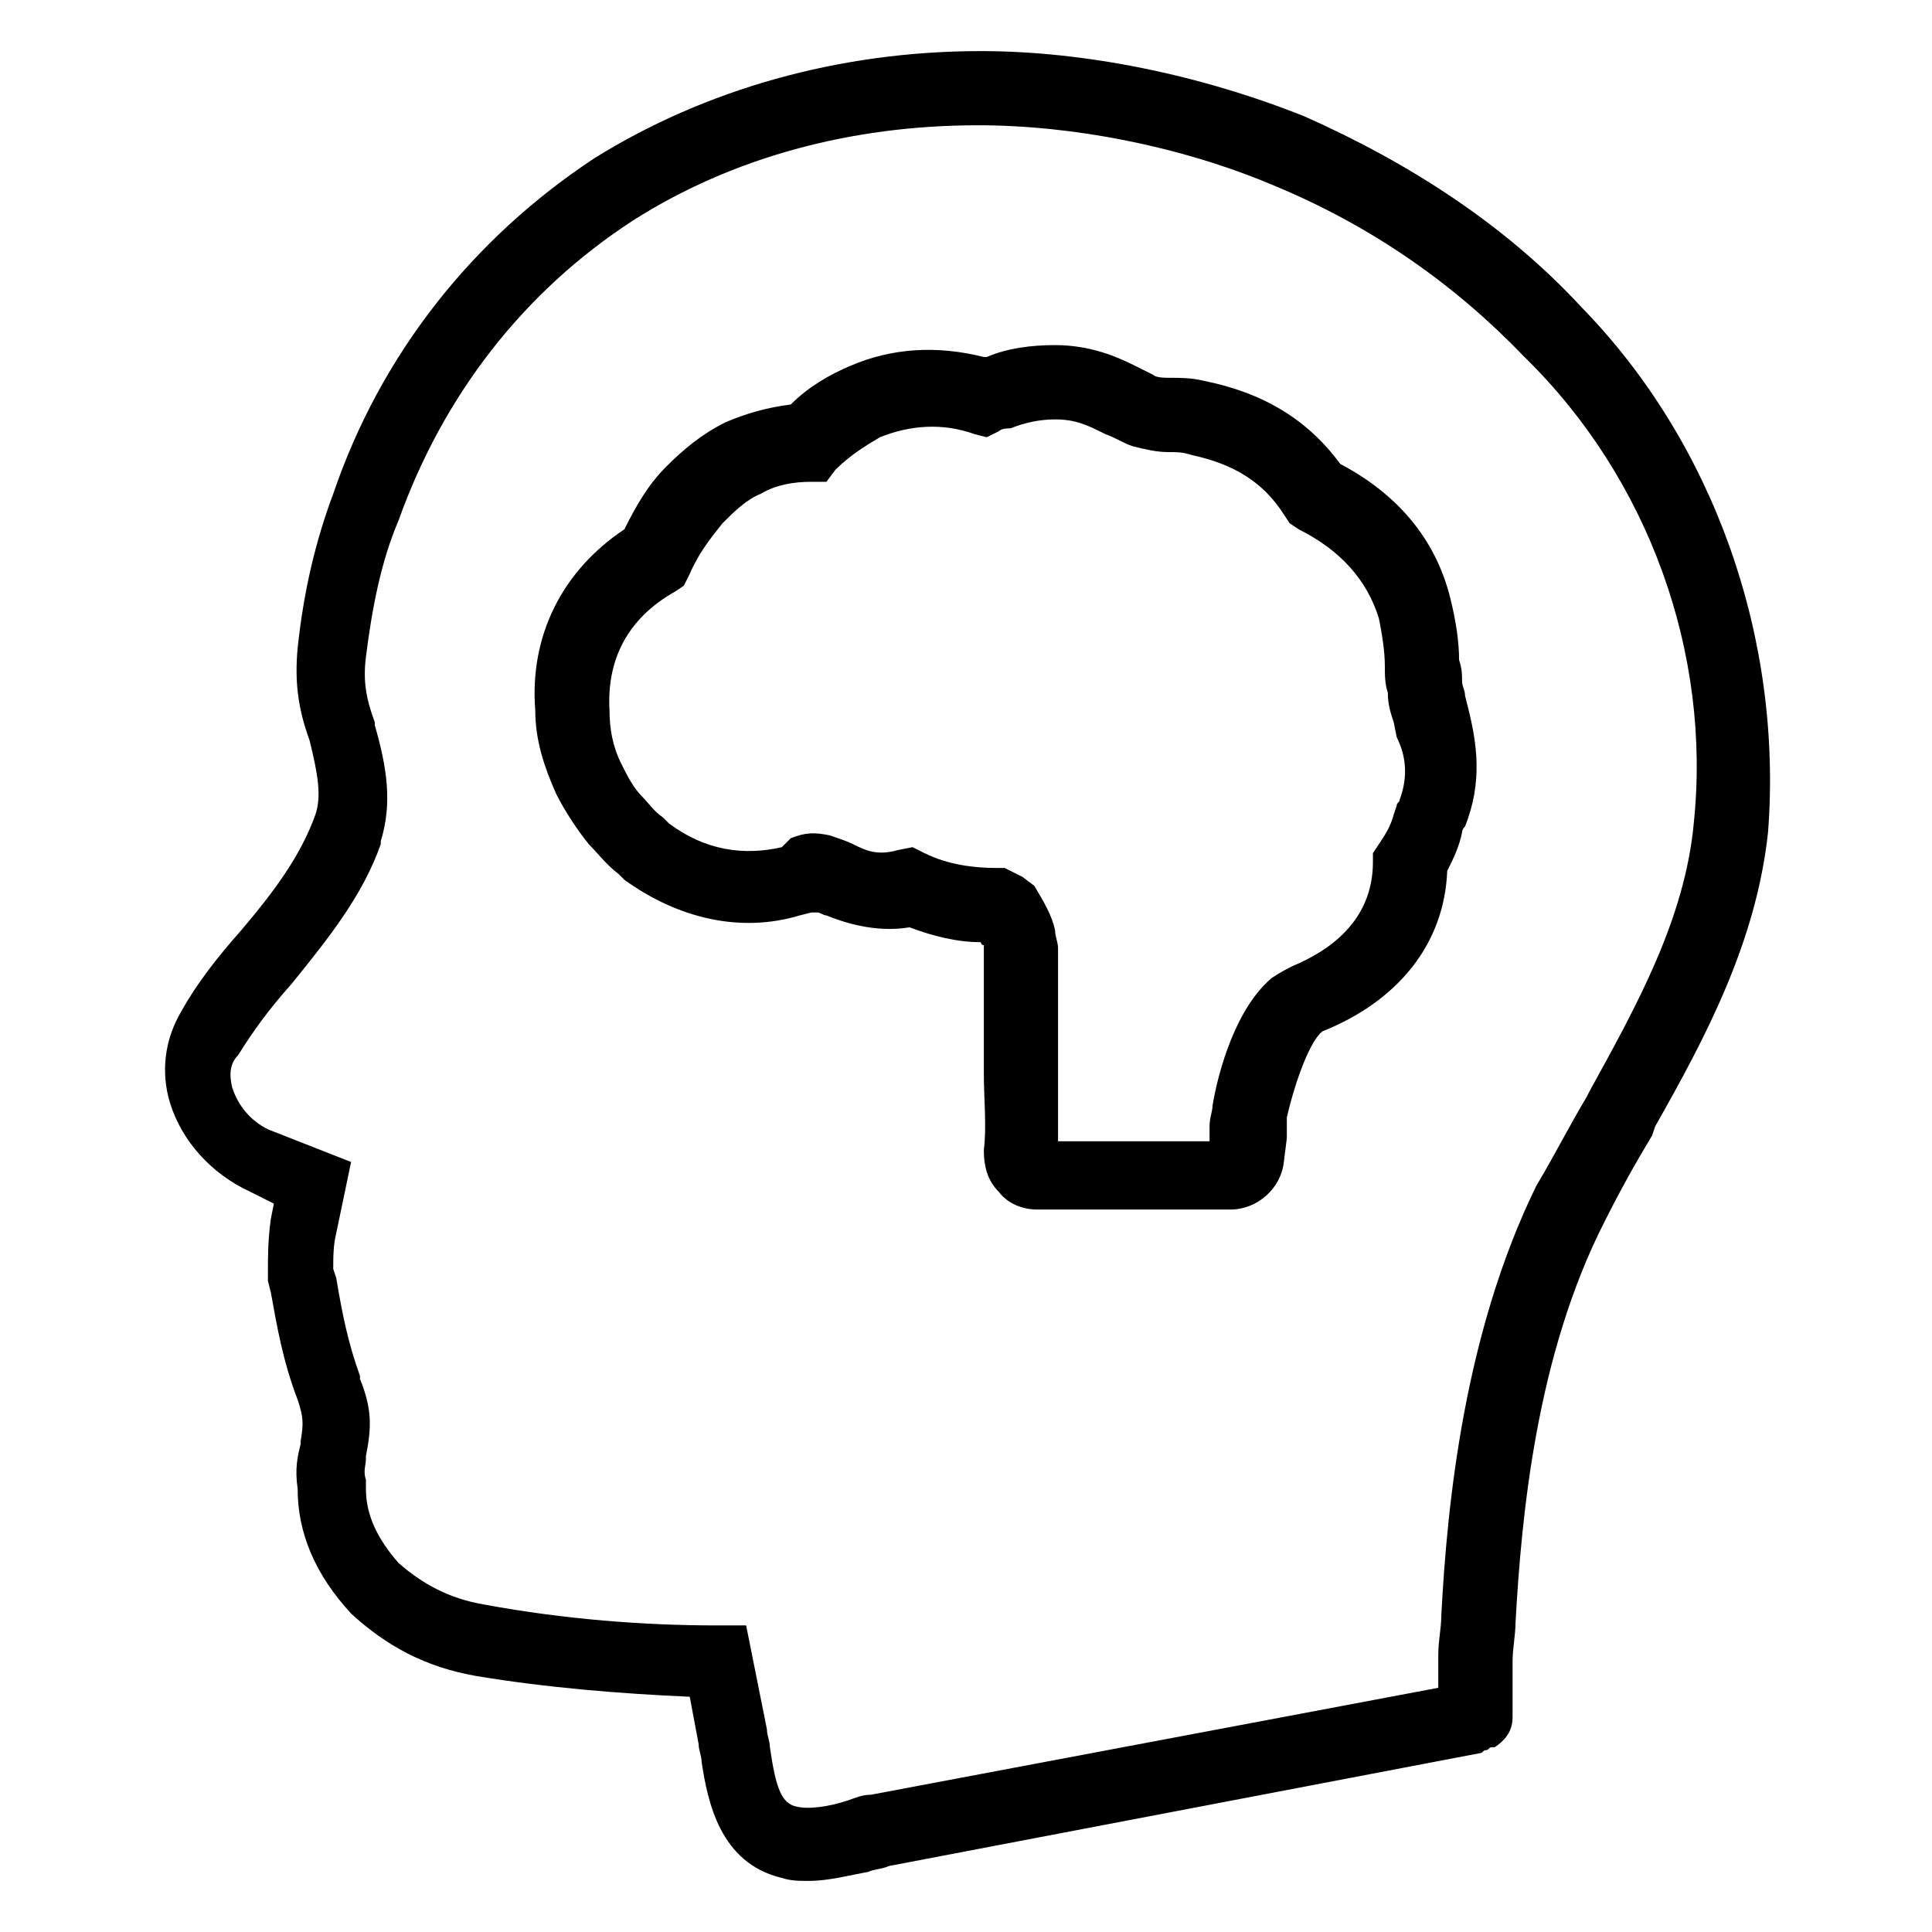 <?xml version="1.0" encoding="UTF-8"?>
<!-- Uploaded to: SVG Repo, www.svgrepo.com, Generator: SVG Repo Mixer Tools -->
<svg fill="#000000" width="800px" height="800px" version="1.1" viewBox="144 144 512 512" xmlns="http://www.w3.org/2000/svg">
 <g>
  <path d="m532.25 328.36c0-1.574-0.789-2.363-0.789-3.938s0-3.148-0.789-5.512c0-4.723-0.789-10.234-2.363-16.531-3.938-15.742-14.168-27.551-29.125-35.426-8.66-11.809-20.469-18.895-36.211-22.043-3.148-0.789-6.297-0.789-8.66-0.789-1.574 0-3.938 0-4.723-0.789-1.574-0.789-3.148-1.574-4.723-2.363-4.723-2.363-11.809-5.512-21.254-5.512-6.297 0-12.594 0.789-18.105 3.148h-0.789c-12.594-3.148-24.402-2.363-35.426 2.363-5.512 2.363-11.02 5.512-15.742 10.234-6.297 0.789-11.809 2.363-17.32 4.723-6.297 3.148-11.02 7.086-15.742 11.809-4.723 4.723-7.871 10.234-11.02 16.531-16.531 11.02-25.191 28.34-23.617 48.02 0 7.871 2.363 14.957 5.512 22.043 2.363 4.723 5.512 9.445 8.66 13.383 2.363 2.363 4.723 5.512 7.871 7.871l1.574 1.574c14.168 10.234 30.699 14.168 46.445 9.445l3.148-0.789h1.574c0.789 0 1.574 0.789 2.363 0.789 3.938 1.574 12.594 4.723 22.043 3.148 6.297 2.363 12.594 3.938 18.895 3.938 0 0 0 0.789 0.789 0.789v1.574 1.574 5.512 18.895 6.297c0 7.086 0.789 14.168 0 20.469 0 3.938 0.789 7.871 3.938 11.02 2.363 3.148 6.297 4.723 10.234 4.723h51.168c7.086 0 13.383-5.512 14.168-12.594l0.789-6.297v-3.148-2.363c2.363-10.234 6.297-20.469 9.445-22.828 19.68-7.871 32.273-22.828 33.062-42.508 1.574-3.148 3.148-6.297 3.938-10.234 0-0.789 0.789-1.574 0.789-1.574 4.723-11.809 3.148-22.043 0.789-31.488zm-17.32 27.551c0 0.789-0.789 0.789-0.789 1.574l-0.789 2.363c-0.789 3.148-2.363 5.512-3.938 7.871l-1.574 2.363v2.363c0 15.742-11.809 23.617-21.254 27.551-1.574 0.789-3.148 1.574-5.512 3.148-9.445 7.871-14.168 24.402-15.742 33.852 0 1.574-0.789 3.148-0.789 5.512v2.363 1.574h-40.148v-17.32-6.297-18.105-4.723-4.723c0-1.574-0.789-3.148-0.789-4.723-0.789-3.938-3.148-7.871-5.512-11.809l-3.137-2.367-4.723-2.363h-2.363c-5.512 0-12.594-0.789-18.895-3.938l-3.148-1.574-3.938 0.789c-5.512 1.574-8.66 0-11.809-1.574-1.574-0.789-3.938-1.574-6.297-2.363-3.938-0.789-6.297-0.789-10.234 0.789l-2.359 2.363c-10.234 2.363-20.469 0.789-29.914-6.297l-1.574-1.578c-2.363-1.574-3.938-3.938-5.512-5.512-2.363-2.363-3.938-5.512-5.512-8.66-2.363-4.723-3.148-9.445-3.148-14.168-0.789-13.383 4.723-24.402 17.32-31.488l2.363-1.574 1.574-3.148c2.363-5.512 5.512-9.445 8.66-13.383 3.148-3.148 6.297-6.297 10.234-7.871 3.938-2.363 8.66-3.148 13.383-3.148h3.938l2.363-3.148c3.938-3.938 7.871-6.297 11.809-8.66 7.871-3.148 16.531-3.938 25.191-0.789l3.148 0.789 3.148-1.574c0.789-0.789 2.363-0.789 3.148-0.789 3.938-1.574 7.871-2.363 11.809-2.363 5.512 0 8.66 1.574 13.383 3.938 2.363 0.789 4.723 2.363 7.086 3.148 3.148 0.789 6.297 1.574 9.445 1.574 2.363 0 3.938 0 6.297 0.789 11.02 2.363 18.895 7.086 24.402 15.742l1.574 2.363 2.363 1.574c11.02 5.512 18.105 13.383 21.254 23.617 0.789 3.938 1.574 8.66 1.574 12.594 0 2.363 0 4.723 0.789 7.086 0 3.148 0.789 5.512 1.574 7.871l0.789 3.938c2.352 4.723 3.141 10.234 0.777 16.531z"/>
  <path d="m562.95 225.24c-19.68-21.254-44.871-37.785-73.211-50.379-27.551-11.023-58.25-17.32-85.805-17.32-37.785 0-73.211 10.234-102.34 28.34-32.273 21.254-56.68 51.957-69.273 88.953-4.723 12.594-7.871 25.977-9.445 40.934-0.789 8.66 0 15.742 3.148 24.402 2.363 9.445 3.148 14.957 1.574 19.68-3.938 11.02-11.02 20.469-19.68 30.699-6.297 7.086-11.809 14.168-15.742 21.254-4.723 7.871-5.512 16.531-3.148 24.402 3.148 10.234 11.02 18.895 21.254 23.617l6.297 3.156-0.789 3.938c-0.789 5.512-0.789 10.234-0.789 14.168v2.363l0.789 3.144c1.574 8.66 3.148 18.105 7.086 28.34 1.574 4.723 1.574 6.297 0.789 11.02v0.789c-0.789 3.148-1.574 6.297-0.789 11.809 0 11.809 4.723 22.828 14.168 33.062 9.445 8.66 19.68 14.168 33.062 16.531 18.895 3.148 38.574 4.723 56.68 5.512l2.363 12.594c0 1.574 0.789 3.148 0.789 4.723 1.574 10.234 4.723 26.766 21.254 30.699 2.363 0.789 4.723 0.789 7.086 0.789 5.512 0 11.02-1.574 15.742-2.363 1.574-0.789 3.938-0.789 5.512-1.574l156.65-29.914c0.789 0 0.789-0.789 1.574-0.789 0.789 0 0.789-0.789 1.574-0.789h0.789c2.363-1.574 4.723-3.938 4.723-7.871v-14.957c0-3.148 0.789-7.086 0.789-10.234 1.574-28.34 5.512-70.848 23.617-106.27 3.938-7.871 7.871-14.957 12.594-22.828l0.789-2.363c13.383-23.617 26.766-48.805 29.914-77.934 3.93-51.16-14.176-103.12-49.602-139.33zm29.914 136.97c-2.363 25.191-14.957 48.02-27.551 70.848l-0.789 1.574c-4.723 7.871-8.66 15.742-13.383 23.617-18.895 38.574-23.617 83.445-25.191 114.14 0 3.148-0.789 6.297-0.789 10.234v8.66l-150.36 28.34c-2.363 0-3.938 0.789-6.297 1.574-4.723 1.574-10.234 2.363-13.383 1.574-3.938-0.789-5.512-4.723-7.086-15.742 0-1.574-0.789-3.148-0.789-4.723l-5.512-27.551h-7.871c-18.895 0-40.148-1.574-61.402-5.512-9.445-1.574-16.531-5.512-22.828-11.02-5.512-6.297-8.66-12.594-8.66-19.68v-2.363c-0.789-2.363 0-3.938 0-5.512v-0.789c1.574-7.871 1.574-12.594-1.574-20.469v-0.789c-3.148-8.66-4.723-16.531-6.297-25.977l-0.789-2.363c0-3.148 0-6.297 0.789-9.445l3.938-18.895-22.043-8.66c-4.723-2.363-7.871-6.297-9.445-11.02-0.789-3.148-0.789-6.297 1.574-8.66 3.938-6.297 7.871-11.809 14.168-18.895 10.234-12.594 18.895-23.617 23.617-37v-0.789c3.148-10.234 1.574-19.68-1.574-30.699v-0.789c-2.363-6.297-3.148-11.02-2.363-17.32 1.574-12.594 3.938-25.191 8.66-36.211 11.809-33.062 33.062-60.613 62.188-79.508 25.977-16.531 57.465-25.191 91.316-25.191 25.191 0 53.531 5.512 77.934 15.742 26.766 11.02 48.805 26.766 66.914 45.656 33.066 32.293 49.598 78.738 44.875 123.61z"/>
 </g>
</svg>